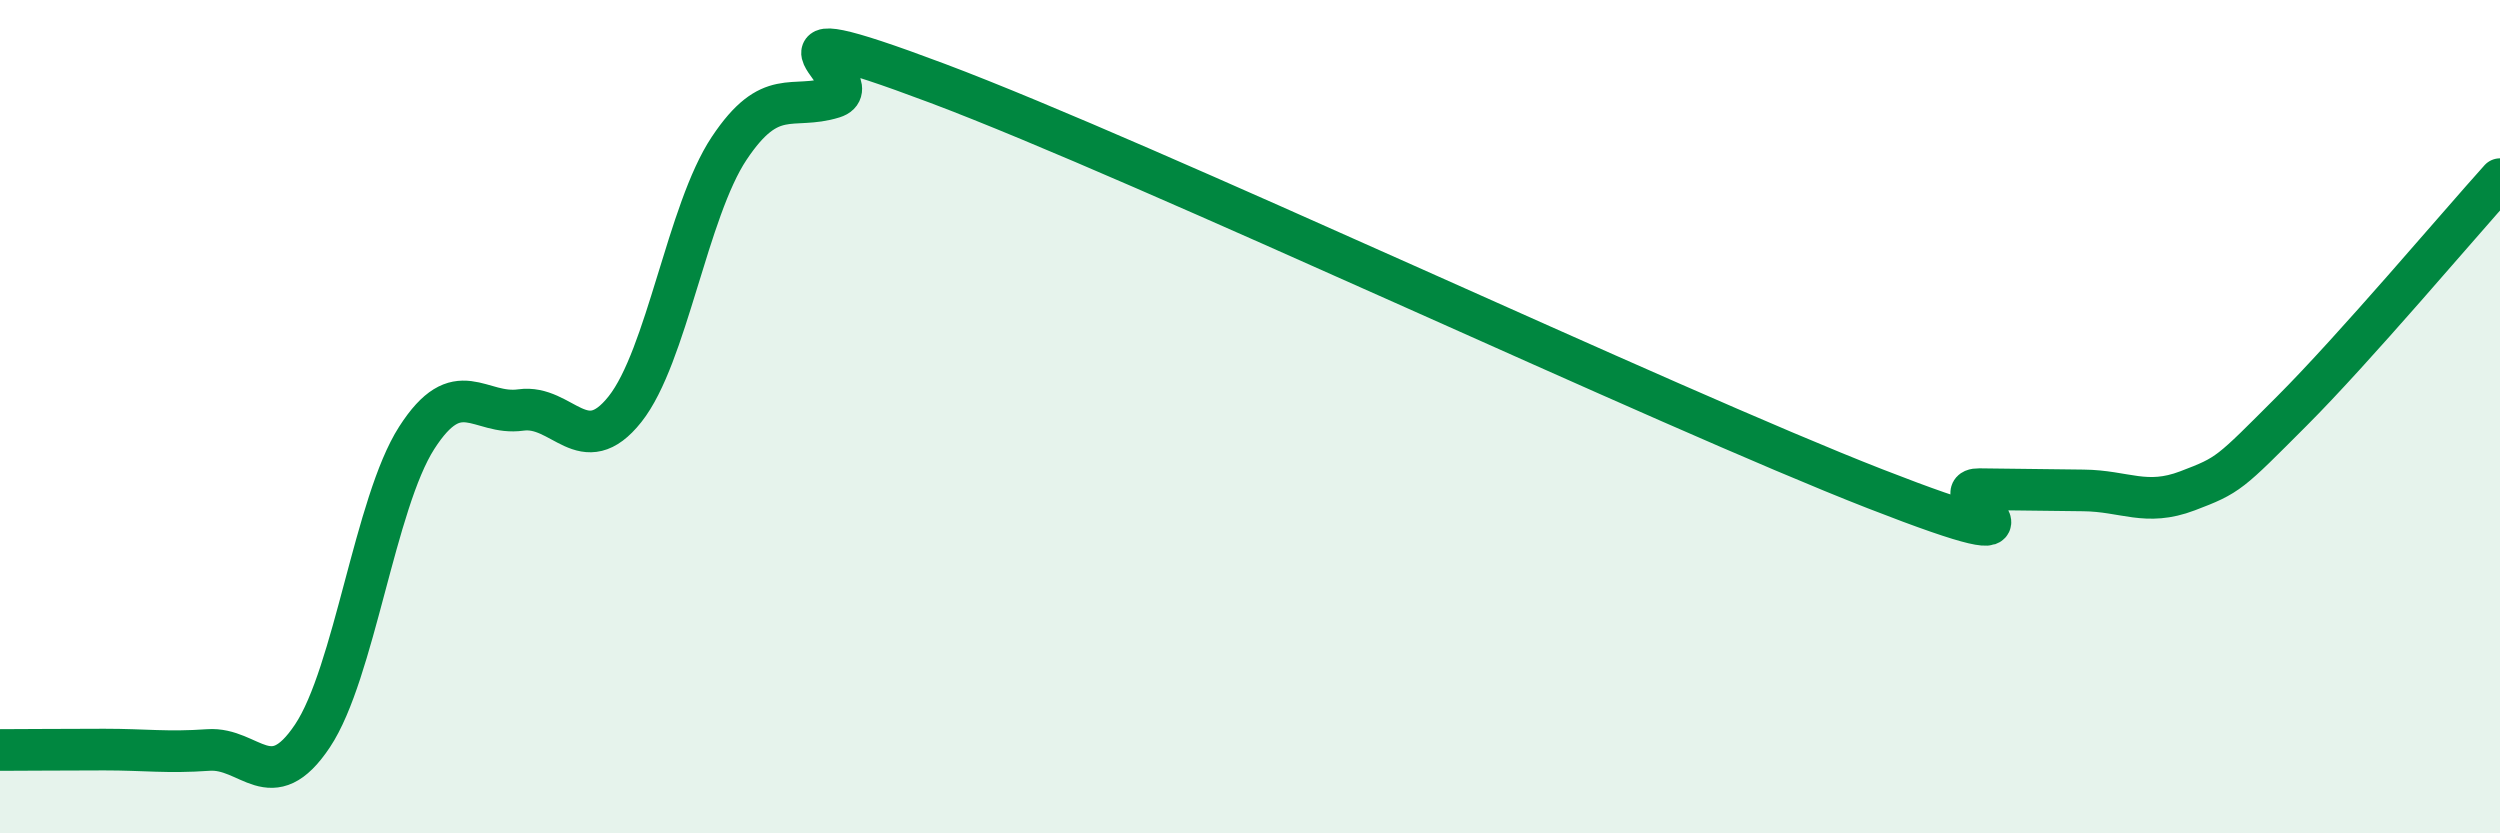 
    <svg width="60" height="20" viewBox="0 0 60 20" xmlns="http://www.w3.org/2000/svg">
      <path
        d="M 0,18 C 0.5,18 1.5,17.99 2.5,17.99 C 3.5,17.99 4,18.07 5,18 C 6,17.93 6.5,19.16 7.5,17.66 C 8.5,16.16 9,12.07 10,10.51 C 11,8.95 11.5,9.98 12.5,9.84 C 13.5,9.7 14,11.08 15,9.82 C 16,8.56 16.5,5.06 17.5,3.56 C 18.5,2.06 19,2.65 20,2.34 C 21,2.03 17.5,0.12 22.5,2 C 27.5,3.88 40,9.78 45,11.73 C 50,13.68 46.5,11.73 47.5,11.74 C 48.5,11.75 49,11.76 50,11.77 C 51,11.78 51.5,12.16 52.5,11.78 C 53.5,11.4 53.5,11.37 55,9.87 C 56.5,8.37 59,5.41 60,4.3L60 20L0 20Z"
        fill="#008740"
        opacity="0.1"
        stroke-linecap="round"
        stroke-linejoin="round"
      />
      <path
        d="M 0,18 C 0.5,18 1.5,17.99 2.5,17.99 C 3.5,17.99 4,18.07 5,18 C 6,17.93 6.5,19.16 7.5,17.66 C 8.5,16.16 9,12.07 10,10.51 C 11,8.95 11.5,9.98 12.5,9.84 C 13.5,9.7 14,11.08 15,9.82 C 16,8.56 16.5,5.06 17.5,3.56 C 18.5,2.06 19,2.65 20,2.34 C 21,2.03 17.5,0.12 22.5,2 C 27.5,3.88 40,9.78 45,11.73 C 50,13.68 46.5,11.73 47.5,11.74 C 48.5,11.75 49,11.76 50,11.77 C 51,11.78 51.5,12.16 52.5,11.78 C 53.5,11.4 53.5,11.37 55,9.87 C 56.5,8.37 59,5.41 60,4.3"
        stroke="#008740"
        stroke-width="1"
        fill="none"
        stroke-linecap="round"
        stroke-linejoin="round"
      />
    </svg>
  